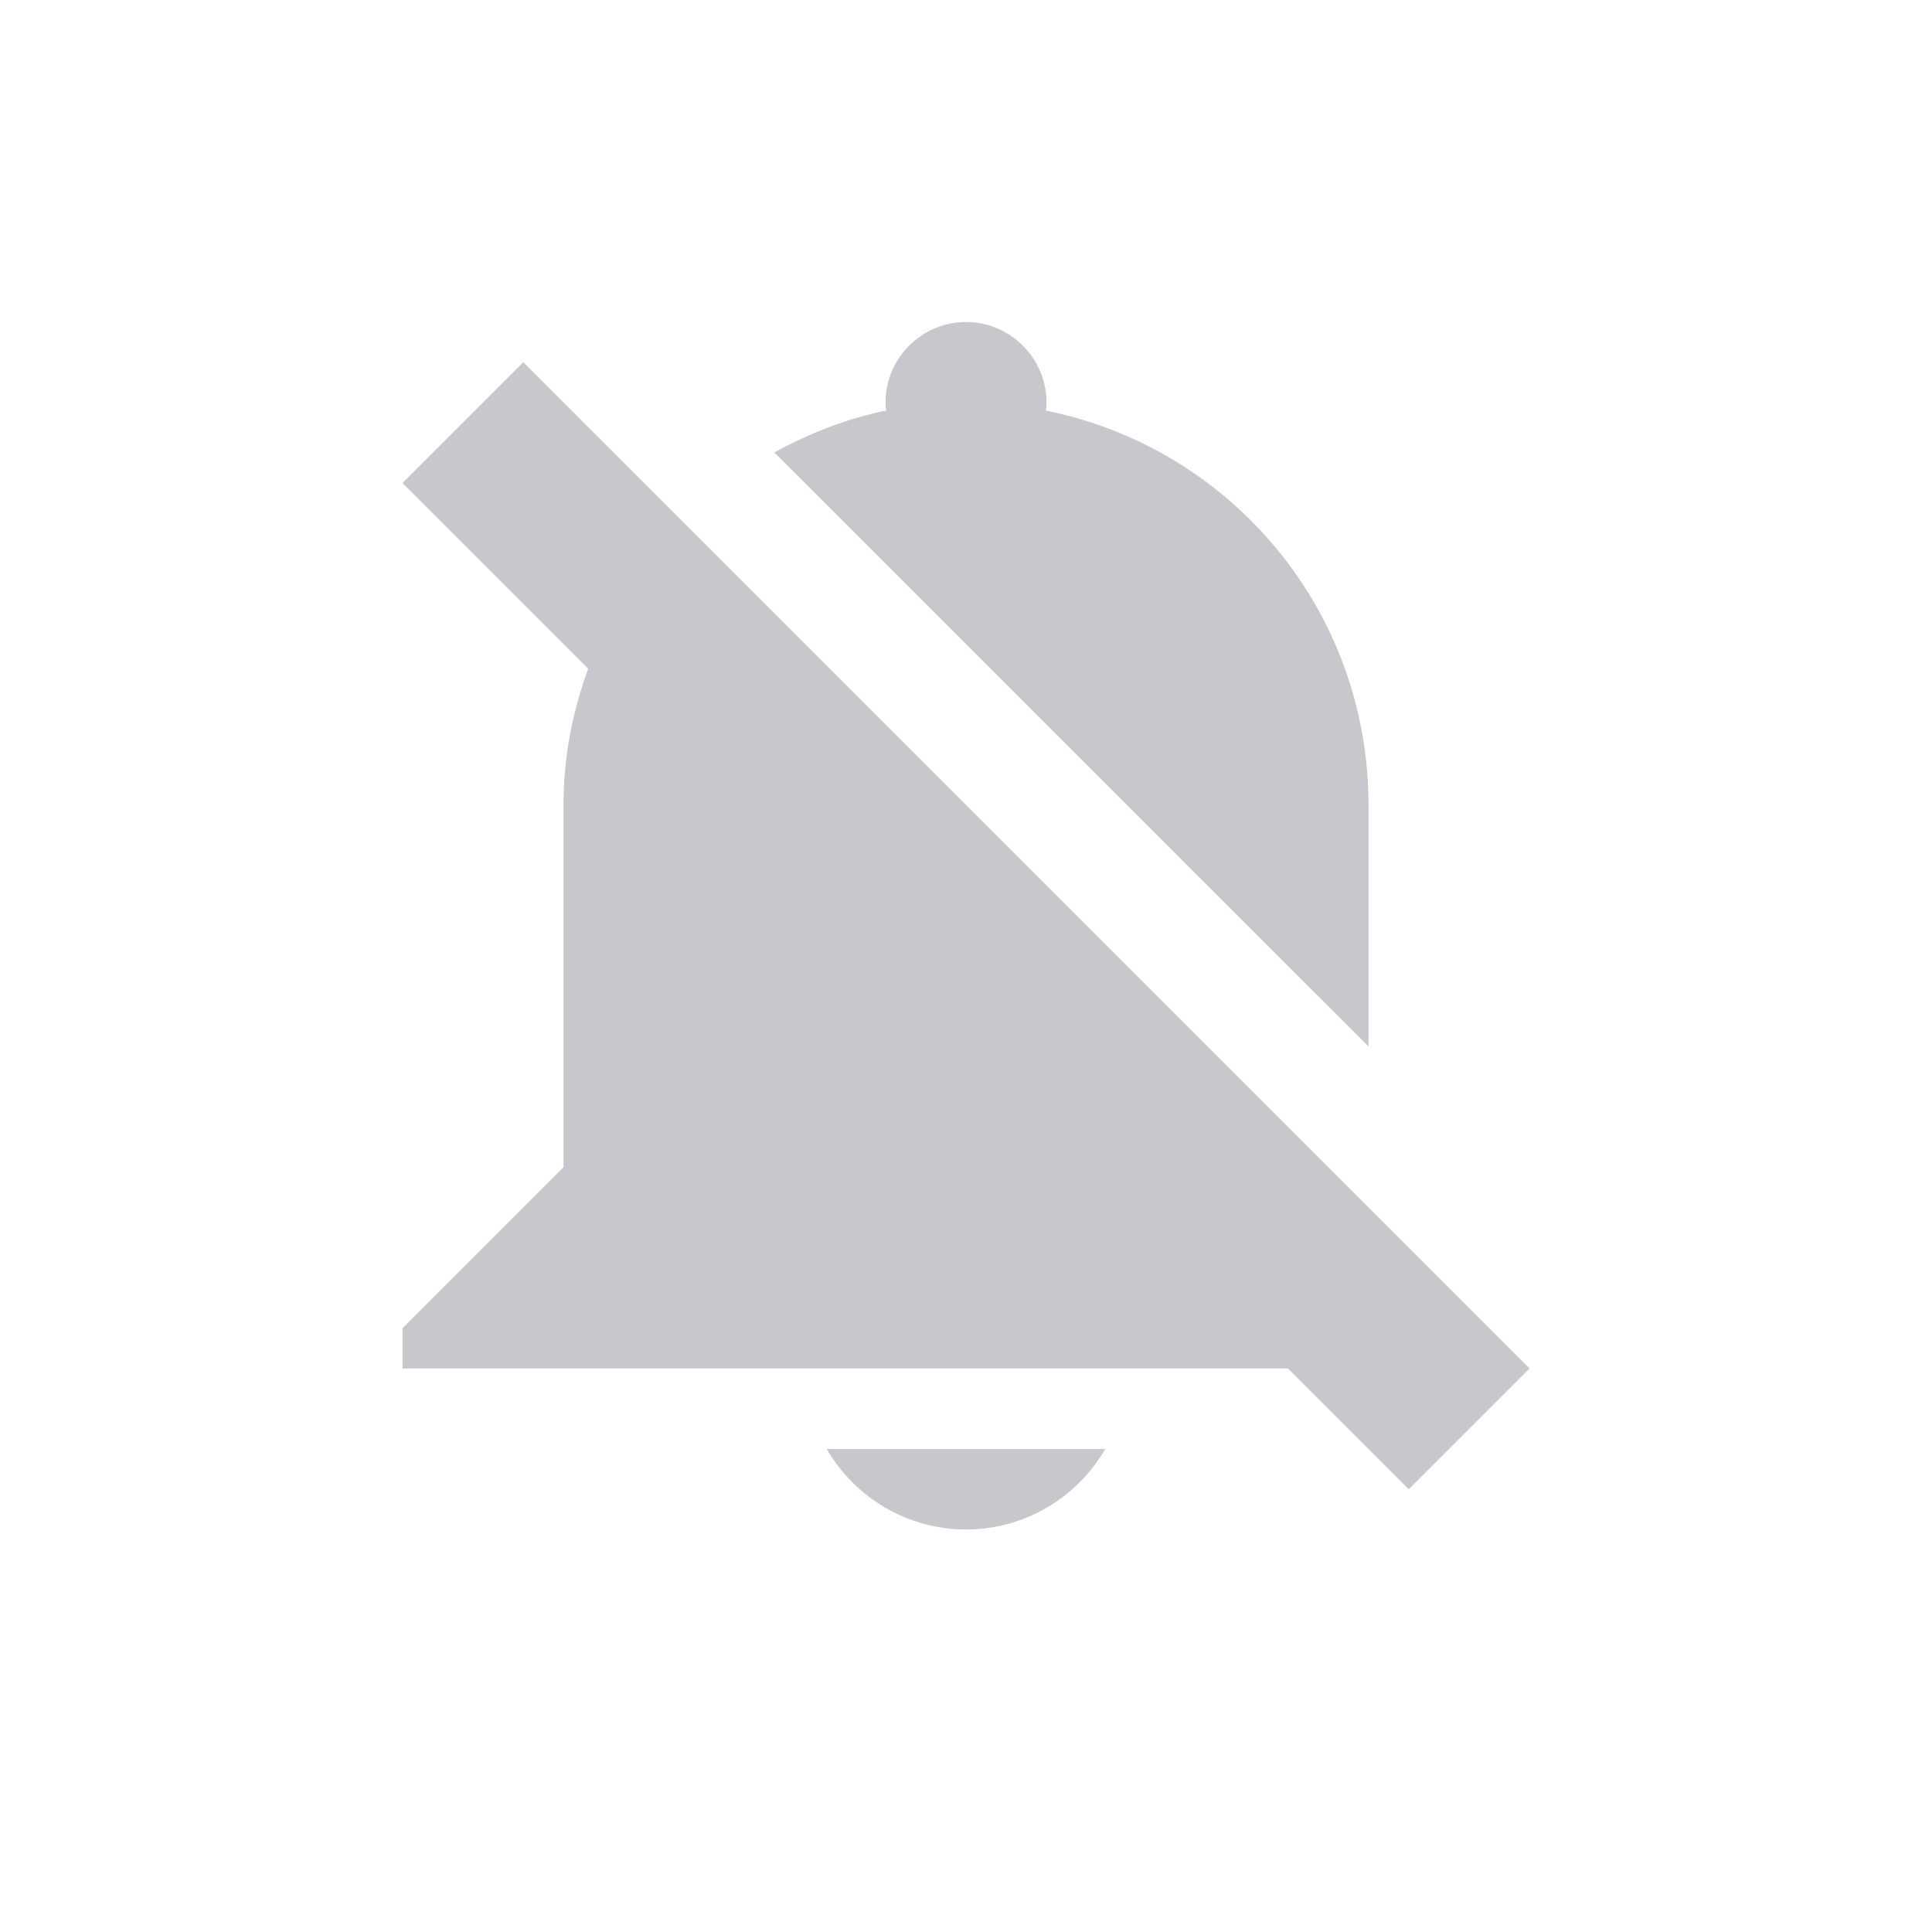 <svg xmlns="http://www.w3.org/2000/svg" width="24" height="24" version="1.1">
 <path style="opacity:.35;fill:#5c616c" d="m 12,4 c -0.55,0 -1,0.45 -1,1 0,0.03 -2.34e-4,0.07 0.01,0.1 -0.497,0.1 -0.959,0.285 -1.391,0.52 L 17,13 V 12 10 C 17,7.57 15.28,5.56 12.99,5.1 13,5.07 13,5.03 13,5 13,4.45 12.55,4 12,4 Z M 6.5,4.5 5,6 7.307,8.307 C 7.113,8.835 7,9.402 7,10 v 4.5 l -2,2 V 17 h 2 9 L 17.5,18.5 19,17 Z M 10.27,18 c 0.36,0.62 1.02,1 1.73,1 0.71,0 1.37,-0.38 1.73,-1 z"/>
</svg>
